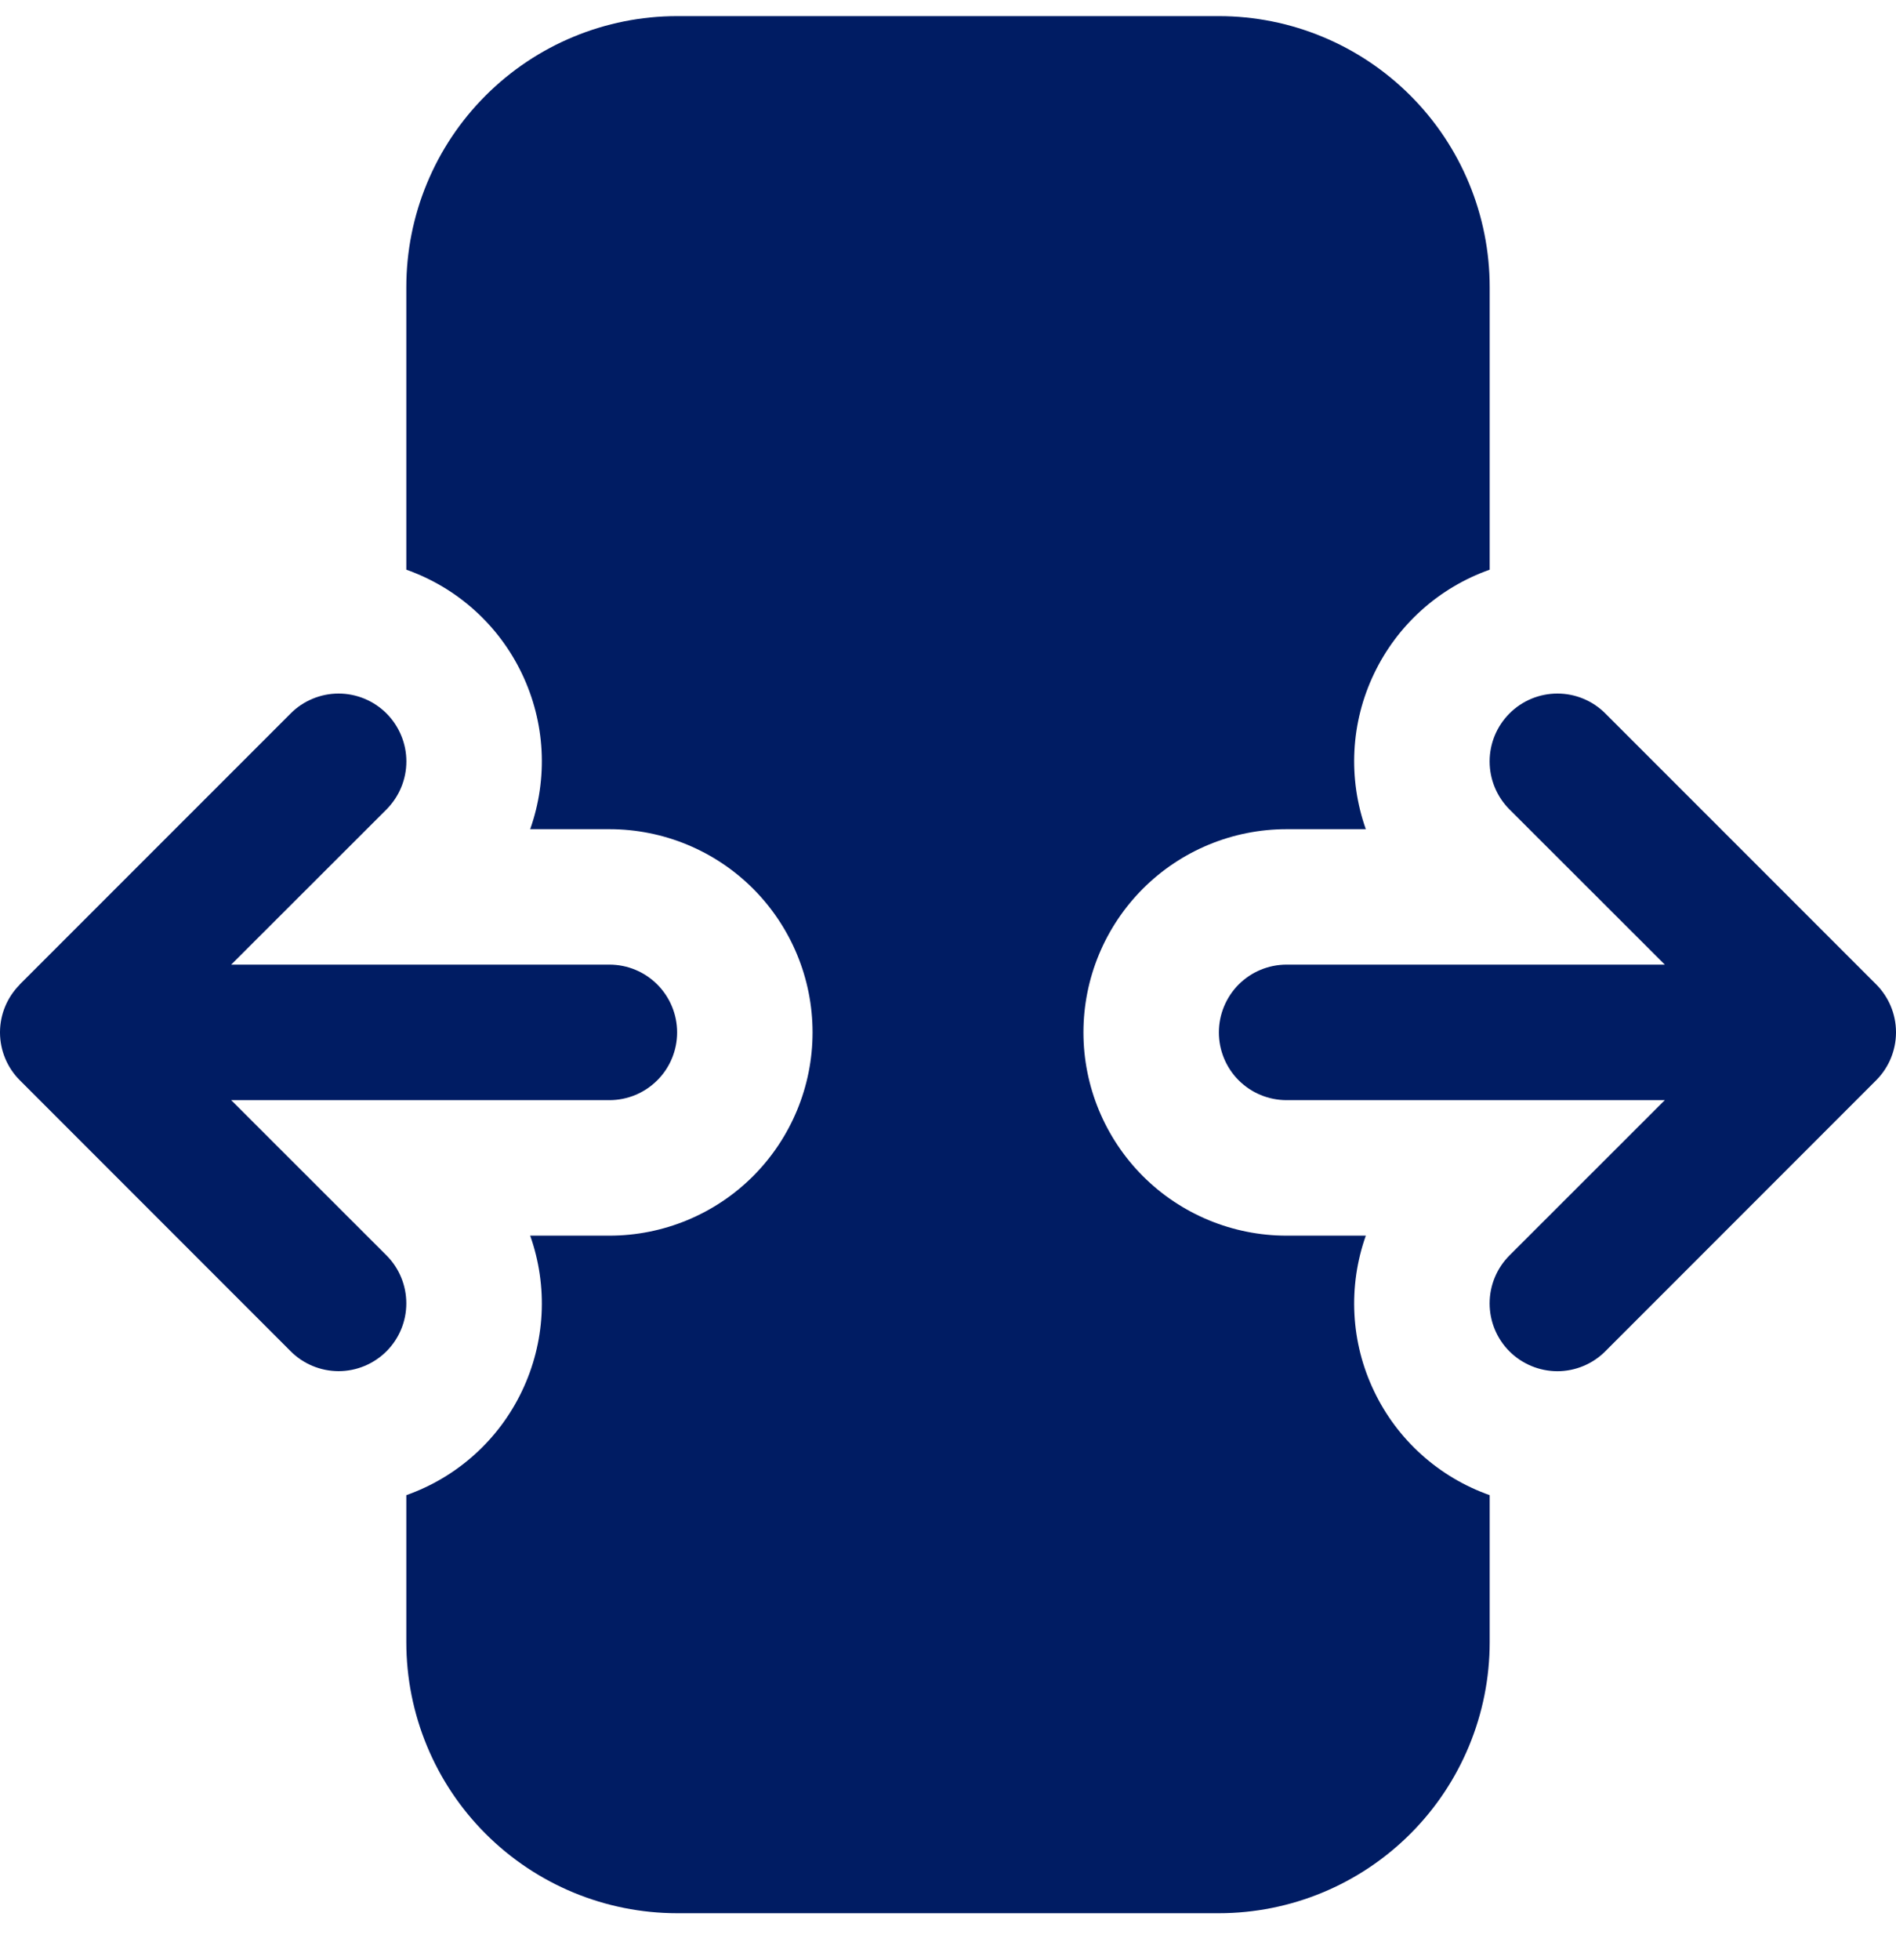 <svg width="30" height="31" viewBox="0 0 30 31" fill="none" xmlns="http://www.w3.org/2000/svg">
<path d="M10.714 0.255C9.578 0.255 8.488 0.707 7.684 1.511C6.88 2.314 6.429 3.405 6.429 4.541V9.009C6.827 9.15 7.194 9.367 7.508 9.65C7.822 9.932 8.077 10.273 8.259 10.655C8.441 11.036 8.547 11.449 8.569 11.871C8.591 12.292 8.53 12.714 8.389 13.113H9.643C10.495 13.113 11.313 13.451 11.916 14.054C12.518 14.657 12.857 15.474 12.857 16.327C12.857 17.179 12.518 17.997 11.916 18.6C11.313 19.203 10.495 19.541 9.643 19.541H8.389C8.53 19.939 8.591 20.361 8.569 20.783C8.547 21.205 8.441 21.618 8.259 21.999C8.077 22.381 7.822 22.722 7.508 23.004C7.194 23.287 6.827 23.504 6.429 23.645V25.97C6.429 27.106 6.88 28.197 7.684 29C8.488 29.804 9.578 30.256 10.714 30.256H19.286C20.422 30.256 21.512 29.804 22.316 29C23.12 28.197 23.571 27.106 23.571 25.97V23.645C23.173 23.504 22.806 23.287 22.492 23.004C22.178 22.722 21.923 22.381 21.741 21.999C21.558 21.618 21.453 21.205 21.431 20.783C21.409 20.361 21.47 19.939 21.611 19.541H20.357C19.505 19.541 18.687 19.203 18.084 18.6C17.482 17.997 17.143 17.179 17.143 16.327C17.143 15.474 17.482 14.657 18.084 14.054C18.687 13.451 19.505 13.113 20.357 13.113H21.611C21.47 12.714 21.409 12.292 21.431 11.871C21.453 11.449 21.558 11.036 21.741 10.655C21.923 10.273 22.178 9.932 22.492 9.65C22.806 9.367 23.173 9.15 23.571 9.009V4.541C23.571 3.405 23.12 2.314 22.316 1.511C21.512 0.707 20.422 0.255 19.286 0.255H10.714ZM20.357 15.255H26.342L23.884 12.8C23.683 12.599 23.57 12.326 23.57 12.041C23.57 11.757 23.683 11.484 23.884 11.283C24.085 11.081 24.358 10.968 24.643 10.968C24.927 10.968 25.2 11.081 25.401 11.283L29.687 15.568C29.886 15.768 29.999 16.038 30 16.32V16.333C29.998 16.613 29.887 16.88 29.691 17.079L29.685 17.085L25.399 21.371C25.198 21.572 24.925 21.685 24.641 21.685C24.357 21.684 24.084 21.571 23.883 21.37C23.682 21.169 23.57 20.896 23.57 20.612C23.57 20.328 23.683 20.055 23.884 19.854L26.342 17.398H20.357C20.073 17.398 19.8 17.285 19.599 17.084C19.399 16.884 19.286 16.611 19.286 16.327C19.286 16.043 19.399 15.77 19.599 15.569C19.8 15.368 20.073 15.255 20.357 15.255ZM9.643 17.398C9.927 17.398 10.2 17.285 10.4 17.084C10.601 16.884 10.714 16.611 10.714 16.327C10.714 16.043 10.601 15.77 10.4 15.569C10.2 15.368 9.927 15.255 9.643 15.255H3.658L6.116 12.8C6.215 12.7 6.294 12.582 6.348 12.452C6.402 12.322 6.43 12.182 6.43 12.041C6.43 11.9 6.402 11.761 6.348 11.631C6.294 11.501 6.215 11.382 6.116 11.283C6.016 11.183 5.898 11.104 5.768 11.05C5.638 10.996 5.498 10.968 5.357 10.968C5.216 10.968 5.077 10.996 4.947 11.05C4.816 11.104 4.698 11.183 4.599 11.283L0.313 15.568L0.309 15.575C0.112 15.774 0.002 16.041 0 16.32V16.333C0.002 16.615 0.114 16.884 0.313 17.083L4.599 21.369C4.799 21.57 5.072 21.683 5.356 21.684C5.641 21.684 5.913 21.571 6.115 21.37C6.316 21.169 6.429 20.897 6.429 20.612C6.429 20.328 6.317 20.055 6.116 19.854L3.658 17.398H9.643Z" fill="#001C63"/>
</svg>
